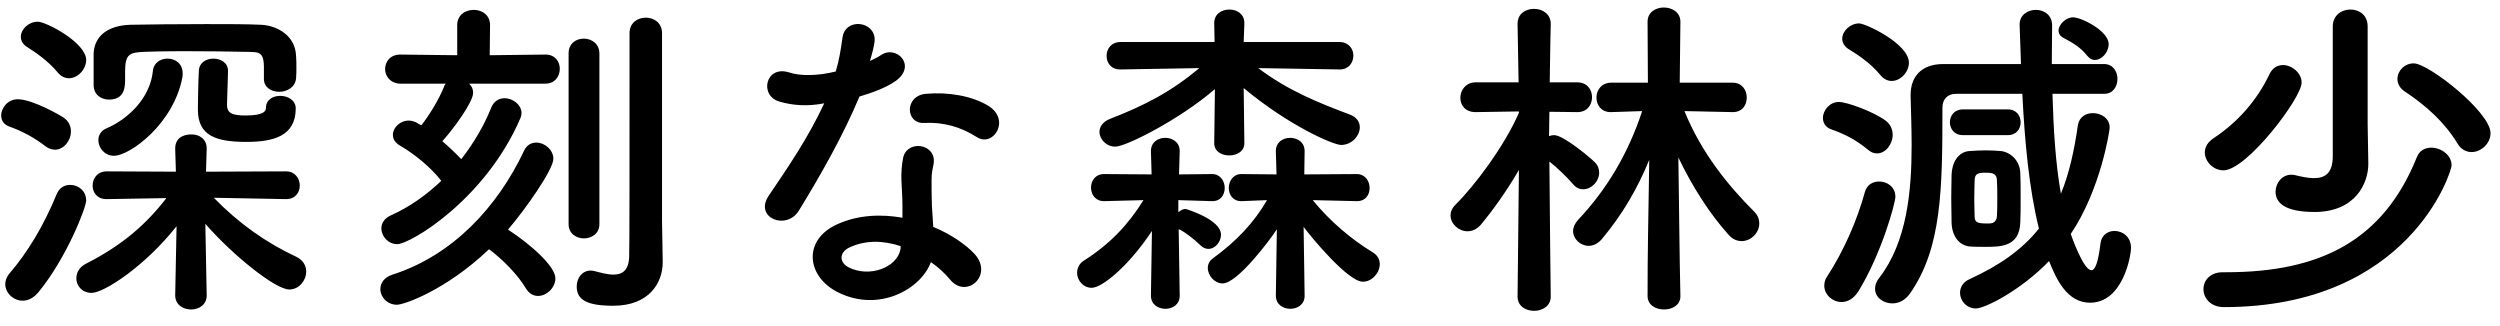 <svg width="192" height="25" viewBox="0 0 192 25" fill="none" xmlns="http://www.w3.org/2000/svg">
<path d="M17.512 5.438V5.464C17.486 6.062 17.434 7.804 17.434 8.038C17.434 8.662 17.772 8.87 18.864 8.87C20.294 8.87 20.424 8.506 20.424 8.298C20.424 7.648 20.97 7.362 21.516 7.362C22.114 7.362 22.712 7.7 22.712 8.324C22.712 10.456 20.996 10.898 18.916 10.898C16.602 10.898 15.198 10.43 15.198 8.428C15.198 8.402 15.198 8.376 15.198 8.35C15.198 8.09 15.224 6.088 15.276 5.386C15.328 4.788 15.848 4.502 16.394 4.502C16.94 4.502 17.512 4.814 17.512 5.438ZM20.268 6.062V6.036V5.1C20.242 3.904 19.826 4.008 18.89 3.982C17.824 3.956 15.796 3.93 13.976 3.93C12.806 3.93 11.74 3.956 11.064 3.982C9.998 4.034 9.608 4.112 9.608 5.464C9.608 5.698 9.608 5.958 9.608 6.218C9.608 7.05 9.322 7.648 8.36 7.648C7.788 7.648 7.19 7.284 7.19 6.53C7.19 4.112 7.19 4.112 7.19 4.112C7.242 2.812 8.23 1.954 10.024 1.902C11.376 1.876 13.664 1.85 15.822 1.85C17.408 1.85 18.968 1.85 20.034 1.902C21.282 1.954 22.686 2.734 22.738 4.294C22.764 4.632 22.764 4.892 22.764 5.178C22.764 5.438 22.764 5.698 22.738 6.01C22.686 6.686 22.062 7.05 21.438 7.05C20.84 7.05 20.268 6.712 20.268 6.062ZM8.75 11.964C8.022 11.964 7.554 11.34 7.554 10.768C7.554 10.404 7.736 10.04 8.178 9.858C9.868 9.13 11.532 7.518 11.74 5.464C11.792 4.814 12.338 4.502 12.858 4.502C13.456 4.502 14.028 4.866 14.028 5.646C14.028 5.75 14.028 5.854 14.002 5.958C13.326 9.52 9.972 11.964 8.75 11.964ZM5.292 6.01C5.006 6.01 4.694 5.88 4.434 5.568C3.706 4.684 2.718 4.008 2.094 3.618C1.756 3.41 1.6 3.124 1.6 2.838C1.6 2.24 2.198 1.668 2.9 1.668C3.55 1.668 6.618 3.28 6.618 4.606C6.618 5.334 5.968 6.01 5.292 6.01ZM15.874 22.676V22.702C15.874 23.404 15.276 23.768 14.678 23.768C14.054 23.768 13.456 23.404 13.456 22.676V22.65L13.56 17.372C11.168 20.414 7.996 22.494 7.034 22.494C6.306 22.494 5.864 21.948 5.864 21.376C5.864 20.934 6.098 20.492 6.644 20.232C9.348 18.854 11.194 17.268 12.78 15.214L8.204 15.292H8.178C7.45 15.292 7.112 14.772 7.112 14.252C7.112 13.706 7.476 13.16 8.204 13.16L13.508 13.186L13.456 11.444C13.43 10.326 14.522 10.326 14.678 10.326C15.276 10.3 15.874 10.664 15.874 11.392C15.874 11.418 15.874 11.418 15.874 11.444L15.822 13.186L21.958 13.16C22.66 13.16 23.024 13.706 23.024 14.252C23.024 14.772 22.686 15.292 21.984 15.292H21.958L16.42 15.188C18.344 17.164 20.45 18.646 22.738 19.712C23.284 19.972 23.518 20.414 23.518 20.856C23.518 21.532 22.972 22.234 22.218 22.234C21.178 22.234 17.954 19.686 15.77 17.19L15.874 22.676ZM4.226 11.496C3.992 11.496 3.732 11.418 3.498 11.236C2.588 10.534 1.678 10.066 0.742 9.728C0.274 9.572 0.092 9.234 0.092 8.87C0.092 8.272 0.612 7.622 1.366 7.622C2.51 7.622 4.694 8.896 4.876 9.026C5.292 9.312 5.448 9.702 5.448 10.092C5.448 10.794 4.902 11.496 4.226 11.496ZM2.952 22.442C2.562 22.91 2.146 23.092 1.73 23.092C1.028 23.092 0.404 22.494 0.404 21.818C0.404 21.558 0.508 21.246 0.742 20.986C2.12 19.374 3.342 17.372 4.356 14.902C4.564 14.408 4.954 14.2 5.396 14.2C5.994 14.2 6.618 14.642 6.618 15.396C6.618 15.942 5.11 19.816 2.952 22.442ZM50.844 16.956L50.896 20.102C50.896 20.128 50.896 20.128 50.896 20.154C50.896 21.714 49.856 23.482 47.1 23.482C45.046 23.482 44.292 23.014 44.292 22C44.292 21.376 44.682 20.778 45.384 20.778C45.462 20.778 45.592 20.804 45.696 20.83C46.112 20.934 46.632 21.09 47.126 21.09C47.75 21.09 48.296 20.804 48.322 19.686C48.348 18.724 48.348 11.496 48.348 6.66C48.348 4.684 48.348 3.098 48.348 2.552C48.348 1.746 48.972 1.356 49.596 1.356C50.22 1.356 50.844 1.746 50.844 2.552C50.844 2.552 50.844 2.552 50.844 16.956ZM43.668 17.216V4.112C43.668 3.332 44.24 2.968 44.838 2.968C45.436 2.968 46.034 3.358 46.034 4.112V17.216C46.034 17.944 45.436 18.308 44.838 18.308C44.266 18.308 43.668 17.944 43.668 17.216ZM41.874 6.426H36.024C36.232 6.608 36.336 6.842 36.336 7.128C36.336 7.856 34.776 9.962 33.97 10.846C34.49 11.288 35.01 11.782 35.426 12.224C36.414 10.95 37.194 9.598 37.714 8.298C37.922 7.752 38.338 7.544 38.754 7.544C39.404 7.544 40.054 8.064 40.054 8.688C40.054 8.792 40.028 8.922 39.976 9.052C37.298 15.318 31.5 18.75 30.512 18.75C29.81 18.75 29.29 18.152 29.29 17.528C29.29 17.164 29.498 16.774 30.018 16.54C31.474 15.89 32.774 14.954 33.892 13.888C33.112 12.874 31.812 11.808 30.72 11.184C30.33 10.95 30.174 10.664 30.174 10.352C30.174 9.806 30.72 9.26 31.396 9.26C31.578 9.26 31.76 9.312 31.942 9.39C32.072 9.468 32.202 9.546 32.358 9.624C32.956 8.87 33.71 7.648 34.1 6.66C34.126 6.556 34.178 6.504 34.23 6.426H30.772C29.992 6.426 29.576 5.854 29.576 5.308C29.576 4.736 29.966 4.19 30.746 4.19H30.772L35.114 4.242V1.954V1.928C35.114 1.148 35.738 0.758 36.388 0.758C37.012 0.758 37.636 1.148 37.636 1.928V1.954L37.61 4.242L41.874 4.19H41.9C42.628 4.19 42.992 4.736 42.992 5.282C42.992 5.854 42.628 6.426 41.874 6.426ZM37.558 19.14C34.256 22.286 31.032 23.404 30.486 23.404C29.732 23.404 29.212 22.806 29.212 22.208C29.212 21.74 29.498 21.298 30.148 21.09C34.776 19.608 38.208 15.89 40.236 11.6C40.444 11.132 40.808 10.95 41.198 10.95C41.822 10.95 42.498 11.496 42.498 12.198C42.498 13.03 40.314 16.124 39.014 17.632C40.808 18.802 42.654 20.466 42.654 21.376C42.654 22.104 41.978 22.728 41.328 22.728C40.99 22.728 40.652 22.572 40.392 22.156C39.768 21.09 38.572 19.894 37.558 19.14ZM75.028 10.534C73.806 9.754 72.48 9.364 70.972 9.442C69.542 9.52 69.438 7.362 71.102 7.206C72.818 7.05 74.638 7.362 75.886 8.116C77.654 9.182 76.302 11.34 75.028 10.534ZM63.302 7.934C61.976 8.194 60.858 8.09 59.87 7.804C58.284 7.362 58.778 4.97 60.624 5.568C61.482 5.854 62.834 5.828 64.186 5.49C64.446 4.632 64.576 3.8 64.706 2.864C64.94 1.33 67.228 1.616 67.176 3.098C67.15 3.488 66.994 4.06 66.812 4.684C67.124 4.528 67.41 4.398 67.644 4.242C68.814 3.41 70.452 5.022 68.788 6.218C68.138 6.686 67.072 7.102 66.006 7.414C64.784 10.352 63.016 13.472 61.352 16.176C60.39 17.736 57.894 16.722 59.038 15.032C60.494 12.874 62.028 10.664 63.302 7.934ZM71.492 20.128C70.738 22.208 67.488 24.028 64.342 22.442C61.924 21.22 61.638 18.412 64.316 17.216C65.928 16.488 67.696 16.436 69.308 16.722C69.308 16.436 69.308 16.15 69.308 15.812C69.308 15.162 69.256 14.512 69.23 13.862C69.204 13.342 69.256 12.614 69.36 12.12C69.672 10.69 71.96 11.028 71.7 12.588C71.622 12.978 71.544 13.264 71.544 13.81C71.544 14.408 71.544 15.058 71.57 15.812C71.596 16.306 71.648 16.852 71.674 17.424C73.052 17.996 74.196 18.802 74.846 19.504C76.328 21.142 74.222 22.988 72.974 21.48C72.584 21.012 72.09 20.544 71.492 20.128ZM69.178 18.906C67.852 18.464 66.448 18.412 65.174 19.036C64.472 19.4 64.42 20.154 65.2 20.544C66.76 21.324 68.866 20.57 69.152 19.166C69.178 19.088 69.152 18.984 69.178 18.906ZM102.899 5.334H102.873L96.633 5.23C98.869 6.92 101.157 7.856 103.653 8.792C104.199 9 104.433 9.364 104.433 9.78C104.433 10.43 103.809 11.132 103.003 11.132C102.379 11.132 98.947 9.624 95.515 6.764L95.567 10.976V11.002C95.567 11.626 94.995 11.938 94.397 11.938C93.825 11.938 93.253 11.626 93.253 11.002V10.976L93.305 6.842C90.601 9.182 86.467 11.262 85.661 11.262C84.959 11.262 84.439 10.69 84.439 10.118C84.439 9.754 84.673 9.364 85.245 9.13C87.949 8.09 90.003 6.998 92.109 5.23L86.051 5.334H86.025C85.323 5.334 84.985 4.814 84.985 4.294C84.985 3.748 85.349 3.228 86.051 3.228H93.279L93.253 1.798V1.772C93.253 1.07 93.825 0.732 94.423 0.732C94.995 0.732 95.567 1.07 95.567 1.772V1.798L95.515 3.228H102.873C103.575 3.228 103.939 3.748 103.939 4.268C103.939 4.814 103.575 5.334 102.899 5.334ZM100.195 22.702V22.728C100.195 23.378 99.649 23.716 99.103 23.716C98.531 23.716 97.985 23.378 97.985 22.702V22.676L98.063 17.606C97.517 18.464 95.021 21.766 93.903 21.766C93.279 21.766 92.759 21.168 92.759 20.57C92.759 20.31 92.889 20.024 93.149 19.842C94.969 18.516 96.295 17.112 97.309 15.37L95.359 15.448H95.333C94.683 15.448 94.371 14.954 94.371 14.434C94.371 13.914 94.709 13.368 95.333 13.368H95.359L98.037 13.394L97.985 11.626V11.6C97.985 10.924 98.531 10.586 99.077 10.586C99.649 10.586 100.195 10.924 100.195 11.6V11.626L100.169 13.394L104.199 13.368C104.849 13.368 105.187 13.914 105.187 14.434C105.187 14.954 104.875 15.448 104.225 15.448H104.199L100.819 15.37C102.171 17.034 103.835 18.412 105.421 19.374C105.811 19.608 105.967 19.946 105.967 20.284C105.967 20.96 105.369 21.636 104.667 21.636C103.549 21.636 100.793 18.334 100.117 17.424L100.195 22.702ZM90.601 22.702V22.728C90.601 23.378 90.055 23.716 89.509 23.716C88.937 23.716 88.391 23.378 88.391 22.702V22.676L88.469 17.736C86.701 20.414 84.647 22.104 83.841 22.104C83.191 22.104 82.723 21.532 82.723 20.96C82.723 20.596 82.879 20.232 83.269 19.998C85.271 18.724 86.675 17.216 87.819 15.37L84.803 15.448H84.777C84.127 15.448 83.789 14.928 83.789 14.408C83.789 13.888 84.127 13.368 84.777 13.368L88.443 13.394L88.391 11.626V11.6C88.391 10.924 88.937 10.586 89.483 10.586C90.055 10.586 90.601 10.924 90.601 11.6V11.626L90.549 13.394L93.071 13.368H93.097C93.721 13.368 94.059 13.914 94.059 14.434C94.059 14.954 93.747 15.448 93.123 15.448C93.097 15.448 93.097 15.448 93.071 15.448L90.497 15.37V16.306C90.679 16.15 90.861 16.046 91.043 16.046C91.095 16.046 93.773 16.852 93.773 18.022C93.773 18.568 93.331 19.114 92.811 19.114C92.603 19.114 92.395 19.036 92.213 18.854C91.693 18.36 91.069 17.866 90.601 17.632C90.575 17.632 90.549 17.632 90.523 17.606L90.601 22.702ZM129.055 22.728V22.754C129.055 23.43 128.431 23.768 127.807 23.768C127.157 23.768 126.533 23.43 126.533 22.728C126.533 19.14 126.585 17.476 126.663 12.276C125.779 14.434 124.635 16.436 123.023 18.36C122.711 18.724 122.347 18.88 122.009 18.88C121.385 18.88 120.813 18.36 120.813 17.736C120.813 17.476 120.943 17.164 121.203 16.878C123.361 14.59 125.025 11.86 126.117 8.532L123.751 8.61C123.725 8.61 123.725 8.61 123.699 8.61C122.971 8.61 122.607 8.064 122.607 7.492C122.607 6.92 122.997 6.348 123.751 6.348H126.559L126.533 1.694V1.668C126.533 0.94 127.157 0.576 127.781 0.576C128.405 0.576 129.055 0.94 129.055 1.668V1.694L129.003 6.348H133.059C133.787 6.348 134.151 6.92 134.151 7.492C134.151 8.064 133.813 8.61 133.085 8.61H133.059L129.367 8.532C130.667 11.73 132.695 14.226 134.723 16.254C135.009 16.54 135.113 16.852 135.113 17.164C135.113 17.866 134.489 18.516 133.761 18.516C133.423 18.516 133.059 18.386 132.747 18.022C131.343 16.462 129.991 14.382 128.899 12.094C128.977 17.45 128.977 19.192 129.055 22.728ZM119.097 22.754V22.78C119.097 23.508 118.447 23.872 117.823 23.872C117.173 23.872 116.549 23.508 116.549 22.78V22.754L116.653 13.056C115.743 14.616 114.677 16.124 113.741 17.242C113.429 17.606 113.065 17.762 112.701 17.762C112.025 17.762 111.401 17.19 111.401 16.54C111.401 16.28 111.505 15.994 111.791 15.708C113.221 14.304 115.535 11.236 116.653 8.662V8.558L113.351 8.61H113.325C112.519 8.61 112.155 8.064 112.155 7.518C112.155 6.92 112.571 6.322 113.351 6.322H116.627L116.549 1.85V1.824C116.549 1.044 117.173 0.68 117.823 0.68C118.447 0.68 119.097 1.07 119.097 1.824V1.85C119.097 1.85 119.045 3.93 119.019 6.322H121.125C121.905 6.322 122.269 6.894 122.269 7.466C122.269 8.038 121.905 8.61 121.151 8.61H121.125L118.993 8.584C118.993 9.234 118.967 9.884 118.967 10.456C119.097 10.404 119.227 10.378 119.357 10.378C120.085 10.378 122.217 12.172 122.503 12.484C122.737 12.718 122.815 13.004 122.815 13.264C122.815 13.94 122.217 14.538 121.593 14.538C121.333 14.538 121.047 14.434 120.813 14.148C120.345 13.602 119.591 12.874 118.993 12.406C119.019 16.488 119.097 22.754 119.097 22.754ZM160.879 4.606C160.671 4.606 160.489 4.502 160.307 4.294C159.761 3.592 159.111 3.254 158.487 2.916C158.227 2.786 158.097 2.578 158.097 2.344C158.097 1.876 158.669 1.33 159.215 1.33C159.839 1.33 161.945 2.37 161.945 3.384C161.945 4.008 161.425 4.606 160.879 4.606ZM154.197 10.378H150.739C150.089 10.378 149.751 9.884 149.751 9.39C149.751 8.896 150.089 8.402 150.739 8.402H154.197C154.873 8.402 155.185 8.896 155.185 9.39C155.185 9.884 154.873 10.378 154.197 10.378ZM161.607 7.206H157.629C157.707 9.91 157.863 12.562 158.279 14.876C158.903 13.368 159.319 11.496 159.579 9.624C159.683 8.974 160.203 8.688 160.723 8.688C161.373 8.688 162.023 9.078 162.023 9.806C162.023 10.014 161.347 14.538 159.033 17.97C159.085 18.1 159.995 20.752 160.619 20.752C160.905 20.752 161.139 20.18 161.321 18.672C161.399 18.048 161.893 17.736 162.387 17.736C163.011 17.736 163.661 18.178 163.661 19.036C163.661 19.66 163.037 23.248 160.515 23.248C158.747 23.248 157.915 21.428 157.369 20.05C155.185 22.312 152.429 23.69 151.753 23.69C151.025 23.69 150.531 23.092 150.531 22.494C150.531 22.078 150.739 21.662 151.285 21.428C153.547 20.388 155.289 19.192 156.589 17.554C155.835 14.512 155.497 10.872 155.315 7.206H150.219C149.569 7.206 149.179 7.622 149.179 8.272C149.179 14.564 149.127 19.062 146.683 22.546C146.293 23.092 145.799 23.3 145.331 23.3C144.629 23.3 144.005 22.832 144.005 22.182C144.005 21.922 144.083 21.636 144.317 21.35C146.449 18.594 146.813 14.72 146.813 11.158C146.813 9.832 146.761 8.558 146.735 7.414C146.735 7.362 146.735 7.336 146.735 7.284C146.735 5.932 147.515 4.918 149.257 4.918H155.211C155.185 3.904 155.133 2.89 155.107 1.928C155.107 1.902 155.107 1.902 155.107 1.876C155.107 1.148 155.731 0.758 156.355 0.758C156.979 0.758 157.603 1.148 157.603 1.954V1.98C157.603 2.942 157.577 3.93 157.577 4.918H161.581C162.283 4.918 162.621 5.49 162.621 6.062C162.621 6.634 162.283 7.206 161.607 7.206ZM145.279 6.218C144.993 6.218 144.681 6.088 144.421 5.776C143.615 4.788 142.601 4.164 141.977 3.774C141.639 3.566 141.483 3.254 141.483 2.968C141.483 2.396 142.081 1.798 142.783 1.798C143.277 1.798 146.605 3.358 146.605 4.814C146.605 5.542 145.955 6.218 145.279 6.218ZM155.159 17.06C155.107 18.958 153.651 18.958 152.455 18.958C152.039 18.958 151.597 18.958 151.285 18.932C150.453 18.854 149.907 18.126 149.881 17.086C149.881 16.488 149.855 15.838 149.855 15.188C149.855 14.564 149.881 13.94 149.881 13.42C149.907 12.51 150.375 11.652 151.259 11.6C151.649 11.574 152.091 11.548 152.507 11.548C152.949 11.548 153.365 11.574 153.651 11.6C154.327 11.652 155.133 12.276 155.159 13.29C155.185 13.836 155.185 14.512 155.185 15.188C155.185 15.864 155.185 16.54 155.159 17.06ZM144.161 11.782C143.927 11.782 143.693 11.704 143.459 11.496C142.445 10.664 141.587 10.274 140.651 9.936C140.183 9.78 140.001 9.416 140.001 9.052C140.001 8.48 140.521 7.83 141.223 7.83C141.847 7.83 143.901 8.584 144.811 9.26C145.201 9.546 145.357 9.962 145.357 10.352C145.357 11.08 144.811 11.782 144.161 11.782ZM142.731 22.364C142.367 22.936 141.899 23.196 141.431 23.196C140.729 23.196 140.105 22.624 140.105 21.948C140.105 21.714 140.157 21.48 140.313 21.246C141.613 19.27 142.627 16.904 143.225 14.746C143.381 14.174 143.849 13.94 144.317 13.94C144.941 13.94 145.565 14.356 145.565 15.11C145.565 15.604 144.499 19.478 142.731 22.364ZM153.365 16.566C153.391 16.228 153.391 15.734 153.391 15.24C153.391 14.746 153.391 14.226 153.365 13.888C153.365 13.316 153.027 13.264 152.481 13.264C151.883 13.264 151.649 13.342 151.649 13.914C151.649 14.252 151.623 14.746 151.623 15.24C151.623 15.734 151.649 16.228 151.649 16.592C151.649 17.06 151.831 17.164 152.585 17.164C152.741 17.164 152.897 17.164 152.975 17.138C153.131 17.112 153.365 16.93 153.365 16.566ZM189.817 11.678C189.427 11.678 189.011 11.496 188.725 11.002C187.737 9.39 186.333 8.116 184.721 7.05C184.279 6.764 184.123 6.4 184.123 6.062C184.123 5.438 184.669 4.866 185.371 4.866C186.515 4.866 191.273 8.61 191.273 10.222C191.273 11.028 190.545 11.678 189.817 11.678ZM181.835 9.52L181.887 12.536C181.887 12.562 181.887 12.562 181.887 12.588C181.887 14.044 180.925 16.28 177.753 16.28C175.283 16.28 174.763 15.448 174.763 14.72C174.763 14.07 175.257 13.42 175.959 13.42C176.037 13.42 176.141 13.42 176.245 13.446C176.765 13.576 177.285 13.68 177.701 13.68C178.585 13.68 179.157 13.29 179.157 11.99V2.032C179.157 1.174 179.833 0.732 180.509 0.732C181.185 0.732 181.835 1.148 181.835 2.032V9.52ZM170.759 13.082C169.979 13.082 169.329 12.406 169.329 11.704C169.329 11.314 169.537 10.924 170.005 10.612C171.825 9.416 173.333 7.726 174.295 5.698C174.529 5.204 174.919 4.996 175.335 4.996C176.011 4.996 176.765 5.594 176.765 6.348C176.765 7.518 172.553 13.082 170.759 13.082ZM170.707 20.908H170.733C170.811 20.908 170.889 20.908 170.967 20.908C178.221 20.908 183.031 18.464 185.605 12.094C185.813 11.548 186.255 11.34 186.723 11.34C187.477 11.34 188.283 11.912 188.283 12.692C188.283 13.212 185.007 23.586 170.785 23.586C169.771 23.586 169.225 22.884 169.225 22.208C169.225 21.558 169.719 20.908 170.707 20.908Z" fill="black"/>
</svg>

